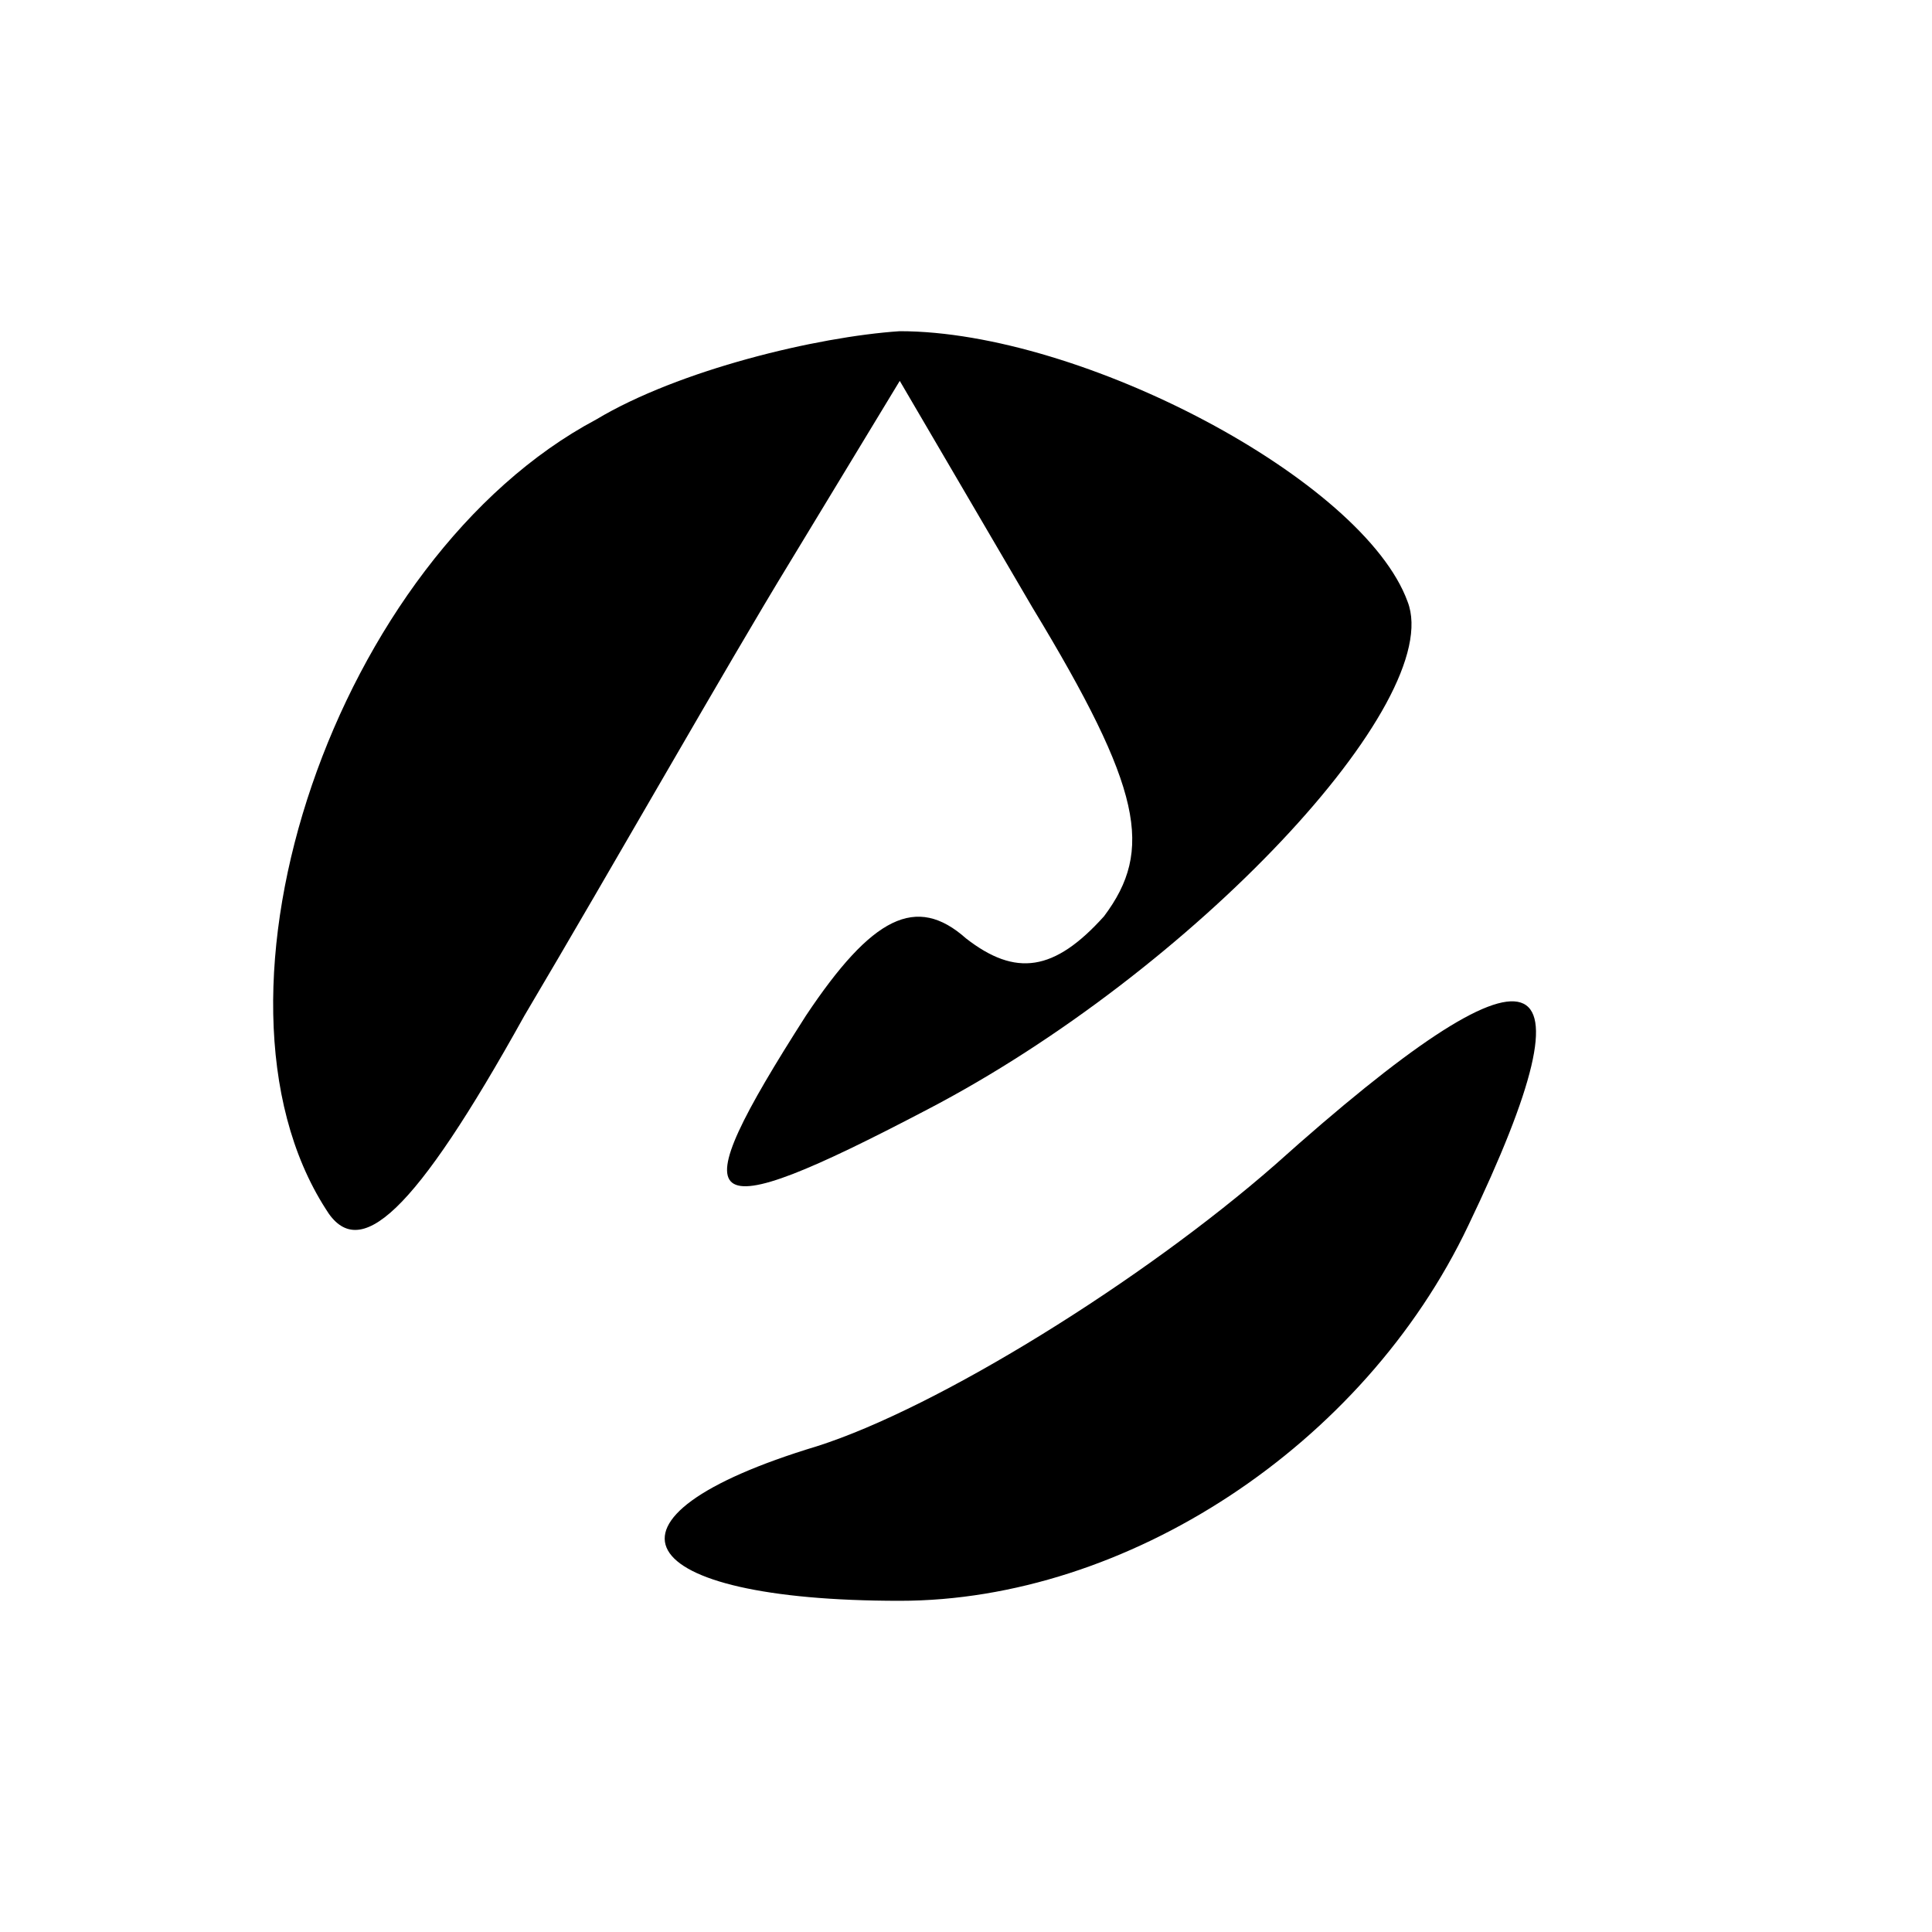 <svg version="1.0" xmlns="http://www.w3.org/2000/svg"
 width="35pt" height="35pt" viewBox="0 0 35 35"
 preserveAspectRatio="xMidYMid meet">

<g transform="translate(0,35) scale(0.1,-0.1)"
fill="#000000" stroke="none">
<path d="M108 274 c-47 -25 -74 -104 -49 -143 6 -10 16 -1 36 35 16 27 37 64
48 82 l20 33 24 -41 c20 -33 22 -44 13 -56 -9 -10 -16 -11 -25 -4 -9 8 -17 4
-29 -14 -23 -36 -20 -39 22 -17 48 25 94 74 87 92 -8 22 -59 49 -92 49 -15 -1
-40 -7 -55 -16z"/>
<path d="M231 139 c-24 -21 -61 -44 -83 -51 -43 -13 -34 -28 15 -28 41 0 84
28 103 68 24 50 13 54 -35 11z"/>
</g>
</svg>